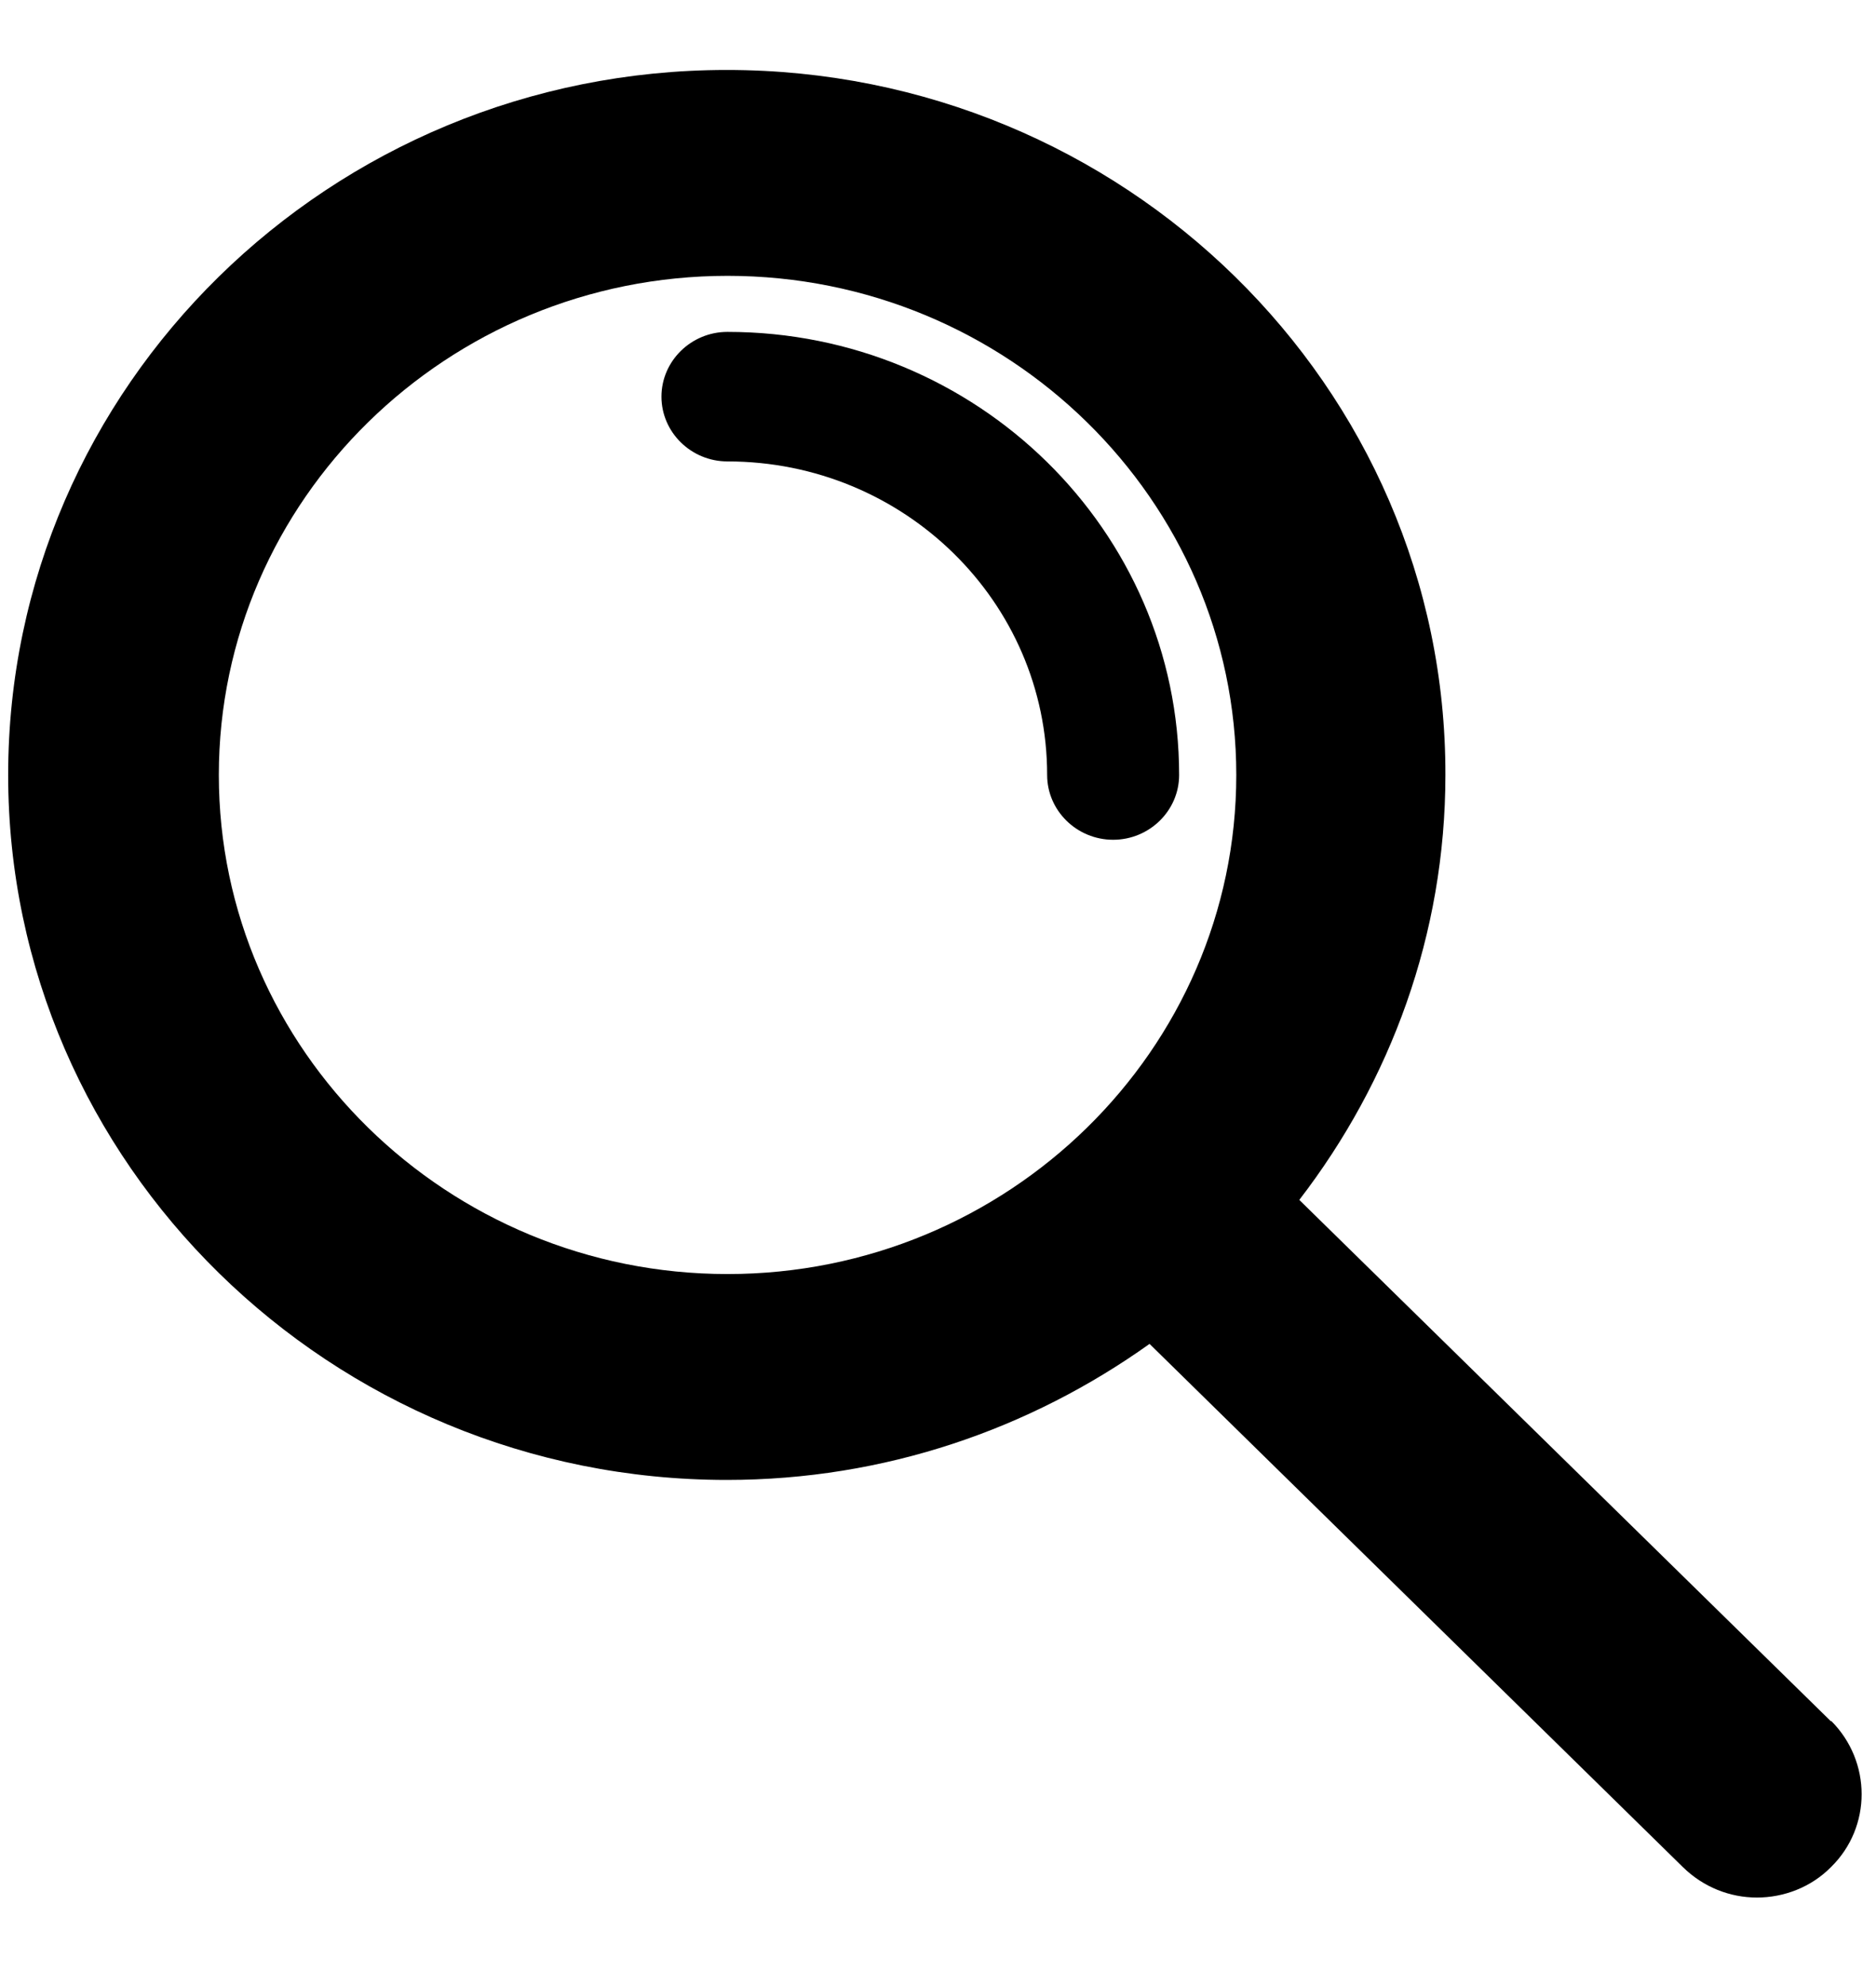 <svg width="17" height="18" viewBox="0 0 17 18" fill="none" xmlns="http://www.w3.org/2000/svg">
<path d="M10.685 7.024C10.685 4.808 8.85 3.008 6.592 3.008C6.263 3.008 5.994 3.272 5.994 3.595C5.994 3.918 6.263 4.182 6.592 4.182C8.192 4.182 9.489 5.454 9.489 7.024C9.489 7.347 9.758 7.611 10.087 7.611C10.416 7.611 10.685 7.347 10.685 7.024Z" fill="black"/>
<path d="M16.593 15.602L11.774 10.875C12.601 9.8 13.098 8.468 13.098 7.024C13.105 3.503 10.182 0.634 6.586 0.634C2.991 0.634 0.074 3.503 0.074 7.024C0.074 10.545 2.998 13.413 6.586 13.413C8.018 13.413 9.335 12.952 10.417 12.18L15.249 16.921C15.437 17.106 15.679 17.198 15.921 17.198C16.163 17.198 16.411 17.106 16.593 16.921C16.962 16.559 16.962 15.965 16.593 15.596V15.602ZM1.983 7.024C1.983 4.531 4.053 2.5 6.593 2.5C9.133 2.5 11.203 4.531 11.203 7.024C11.203 9.516 9.133 11.547 6.593 11.547C4.053 11.547 1.983 9.516 1.983 7.024Z" fill="black"/>
</svg>
